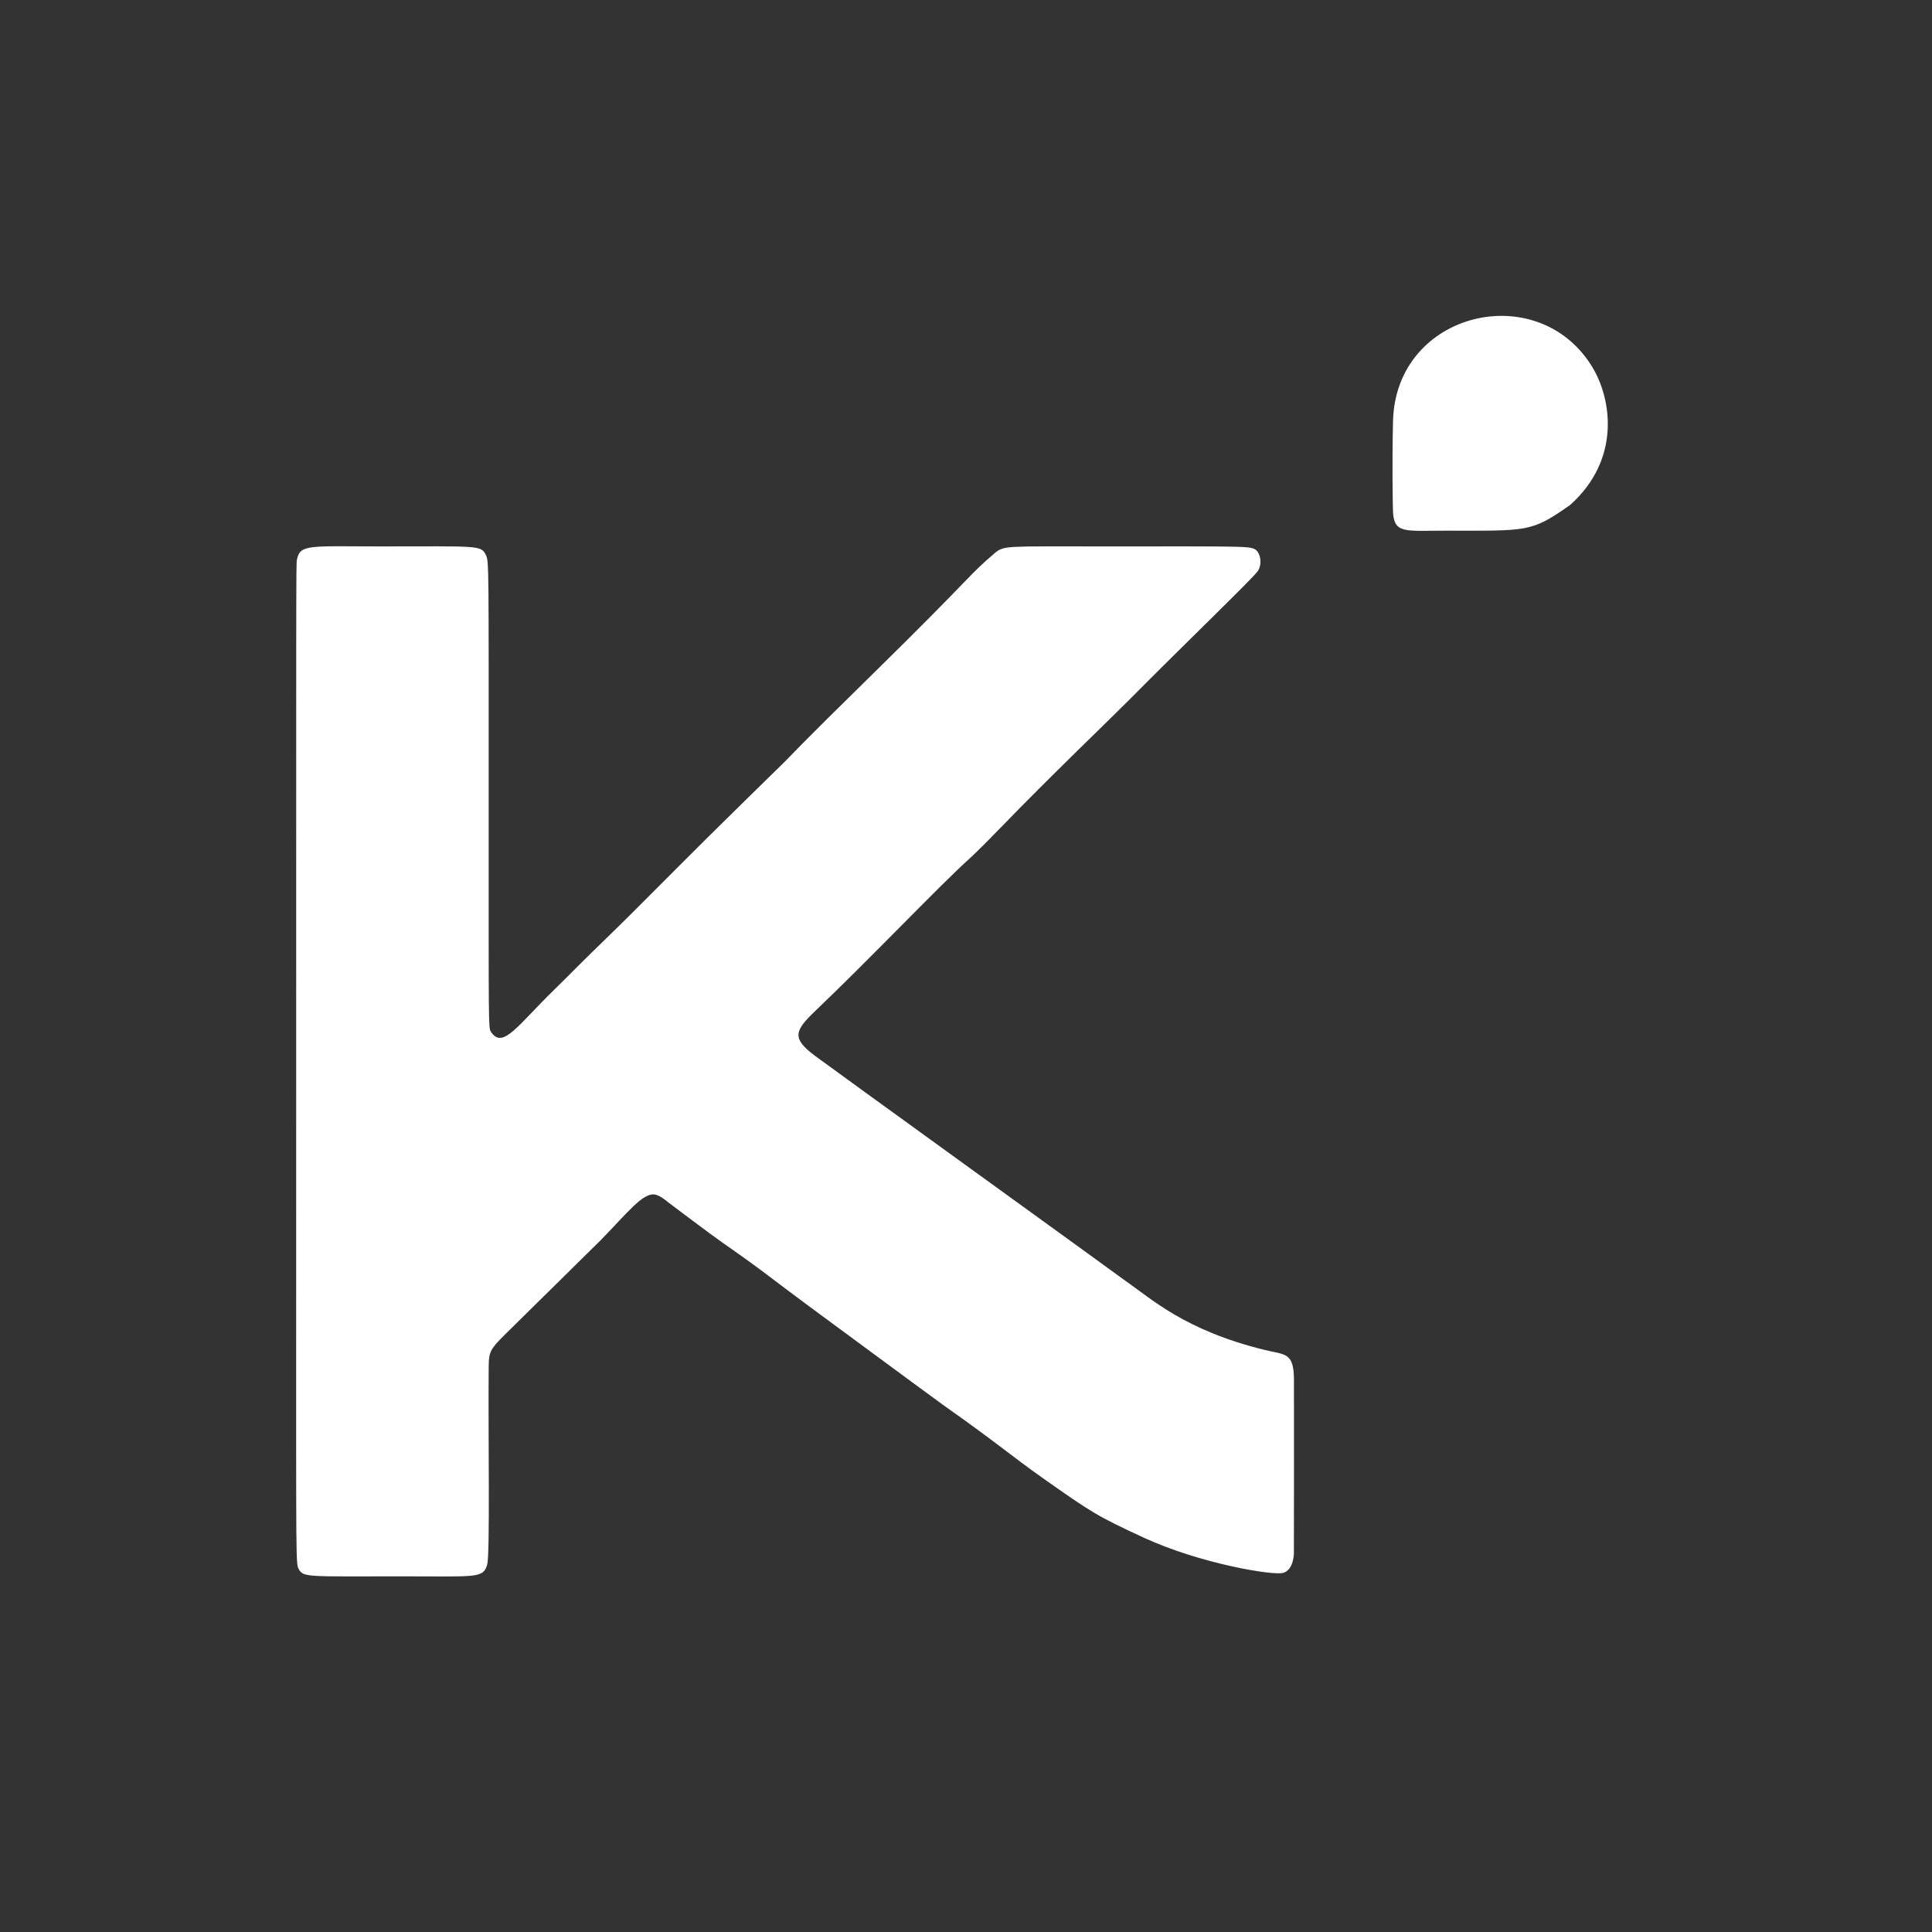 <svg width="40" height="40" viewBox="0 0 40 40" fill="none" xmlns="http://www.w3.org/2000/svg">
  <rect x="0" y="0" width="40" height="40" fill="#333333" stroke="none"/>
  <!-- Main K shape (positioned at 15.01% from left, 28.27% from top) -->
  <g transform="translate(6, 11.31)">
    <svg viewBox="0 0 22 23" width="21.45" height="22.15">
      <path fill-rule="evenodd" clip-rule="evenodd" d="M17.841 15.801C18.383 16.175 19.1 16.854 20.815 17.276C21.258 17.385 21.444 17.323 21.451 17.898C21.452 17.947 21.453 21.532 21.45 21.644C21.449 21.683 21.44 22.008 21.217 22.071C21.006 22.131 19.443 21.876 18.224 21.314C17.224 20.852 17.114 20.781 16.052 20.033C15.375 19.556 15.101 19.301 13.92 18.468C13.804 18.387 11.299 16.54 11.072 16.372C10.119 15.67 10.138 15.649 9.166 14.971C8.902 14.786 8.095 14.177 8.002 14.107C7.986 14.094 7.822 13.949 7.704 13.935C7.448 13.904 7.13 14.319 6.559 14.906C6.486 14.98 6.487 14.978 4.709 16.73C4.182 17.249 4.142 17.258 4.139 17.649C4.127 19.113 4.17 21.676 4.107 21.893C4.02 22.192 3.874 22.145 2.314 22.145C0.232 22.145 0.158 22.172 0.056 21.989C-0.007 21.877 0 21.868 0 16.15C0 0.383 -0.002 0.384 0.016 0.293C0.082 -0.051 0.282 0.003 1.8 0.003C3.902 0.003 3.972 -0.028 4.077 0.183C4.147 0.324 4.139 0.333 4.139 5.785C4.139 10.341 4.133 10.351 4.186 10.435C4.436 10.828 4.762 10.301 5.538 9.543C5.987 9.104 5.979 9.099 6.429 8.661C7.799 7.333 7.767 7.305 10.505 4.631C10.664 4.475 10.647 4.46 12.472 2.67C14.506 0.675 14.453 0.624 15.018 0.148C15.218 -0.02 15.247 0.003 17.346 0.003C20.507 0.003 20.528 -0.01 20.643 0.088C20.724 0.157 20.778 0.376 20.674 0.533C20.573 0.684 19.094 2.105 17.893 3.318C17.523 3.691 16.21 4.949 15.161 6.033C15.106 6.09 14.685 6.525 14.462 6.727C13.837 7.291 12.353 8.851 11.149 10.001C10.709 10.421 10.659 10.581 11.145 10.948C11.428 11.162 17.618 15.633 17.841 15.801Z" fill="white"/>
    </svg>
  </g>
  <!-- Dot (positioned at 72.07% from left, 16.36% from top) -->
  <g transform="translate(28.83, 6.54)">
    <svg viewBox="0 0 6 6" width="5.17" height="5.17">
      <path fill-rule="evenodd" clip-rule="evenodd" d="M4.27 4.542C3.326 5.207 3.265 5.161 1.262 5.161C0.266 5.161 0.022 5.244 0.01 4.647C0.007 4.478 -0.012 3.546 0.013 2.527C0.077 -0.112 3.517 -0.923 4.812 1.248C5.257 1.993 5.498 3.442 4.27 4.542Z" fill="white"/>
    </svg>
  </g>
</svg>
